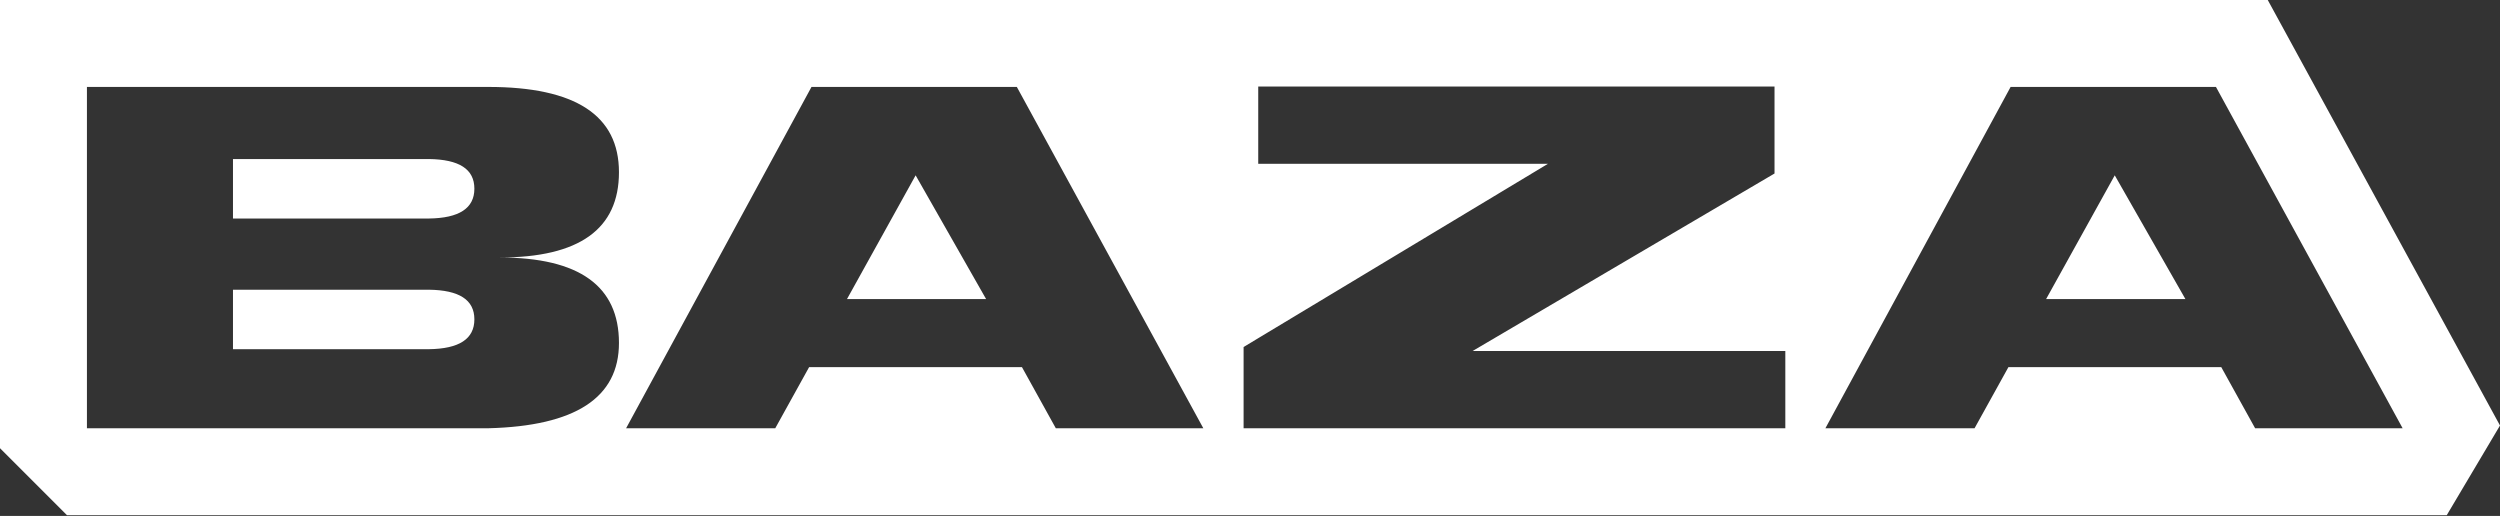 <?xml version="1.0" encoding="UTF-8"?>
<svg id="Layer_1" xmlns="http://www.w3.org/2000/svg" version="1.1" viewBox="0 0 1366 281.9">
  <rect x="0" y="0" width="1366" height="281.9" fill="#333333" stroke="none"/>
  <!-- Generator: Adobe Illustrator 29.0.1, SVG Export Plug-In . SVG Version: 2.1.0 Build 192)  -->
  <defs>
    <style>
      .st0 {
        fill: #fff;
      }
    </style>
  </defs>
  <polygon class="st0" points="462.8 163.4 538.8 163.4 500.3 95.8 462.8 163.4"/>
  <path class="st0" d="M234.3,86.9h-107v32.5h107c16.6-.2,24.9-5.6,24.9-16.3s-8.3-16-24.9-16.2Z"/>
  <path class="st0" d="M234.3,158.3h-107v32.5h107c16.6-.2,24.9-5.6,24.9-16.3s-8.3-16-24.9-16.2Z"/>
  <polygon class="st0" points="1118 163.4 1194.1 163.4 1155.5 95.8 1118 163.4"/>
  <path class="st0" d="M1239.1,0H0v244.9l36.6,36.6h1300.3l29.1-49L1239.1,0ZM338.2,187.4c0,29.9-23.8,45.4-71.4,46.6H47.5V47.5h219.3c47.6,0,71.4,15.5,71.4,46.6s-21.7,46.6-65.1,46.6c43.4,0,65.1,15.6,65.1,46.7ZM576.9,234l-18.5-33.4h-116.3l-18.5,33.4h-81.5l101.3-186.5h112.2l101.9,186.5h-80.6ZM975.5,234h-296v-44.4l166.3-100.1h-158.3v-42.2h282.1v47.5c0,0-165,97-165,97h170.9v42.2ZM1232.2,234l-18.5-33.4h-116.3l-18.5,33.4h-81.5l101.2-186.5h112.2l102,186.5h-80.6Z"/>
</svg>